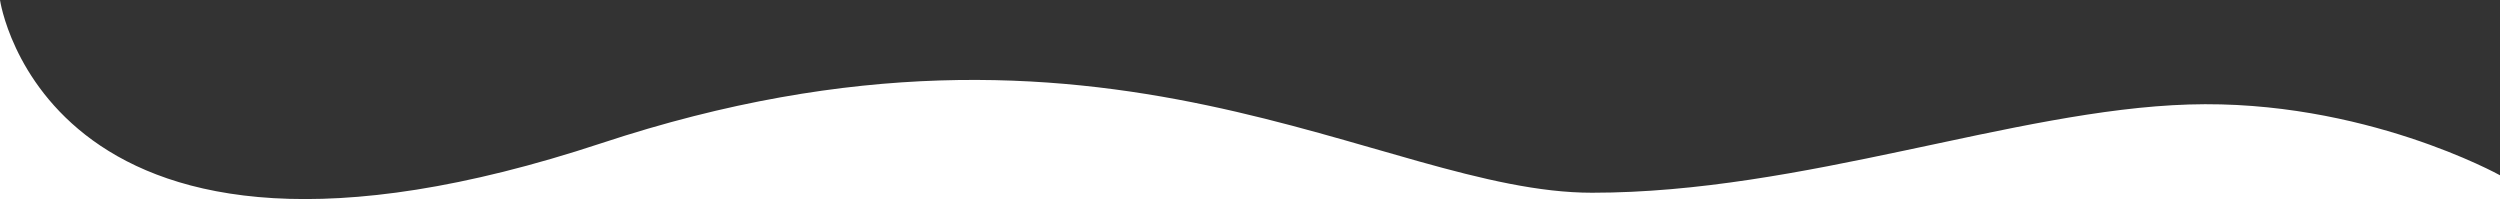 <svg xmlns="http://www.w3.org/2000/svg" id="Capa_2" data-name="Capa 2" viewBox="0 0 1920 152.89"><rect x="0" y="0" width="1920" height="152.89" fill="#333333" stroke="none"/><defs><style>      .cls-1 {        fill: #fff;        stroke-width: 0px;      }    </style></defs><g id="Layer_1" data-name="Layer 1"><path class="cls-1" d="m1681,80.25c-134,4.15-296.3,67.77-458.3,67.77S849.84-18.29,462,109.94C35.94,250.81,0,0,0,0v152.89h1920v-18.28s-105-58.51-239-54.36Z"></path></g></svg>